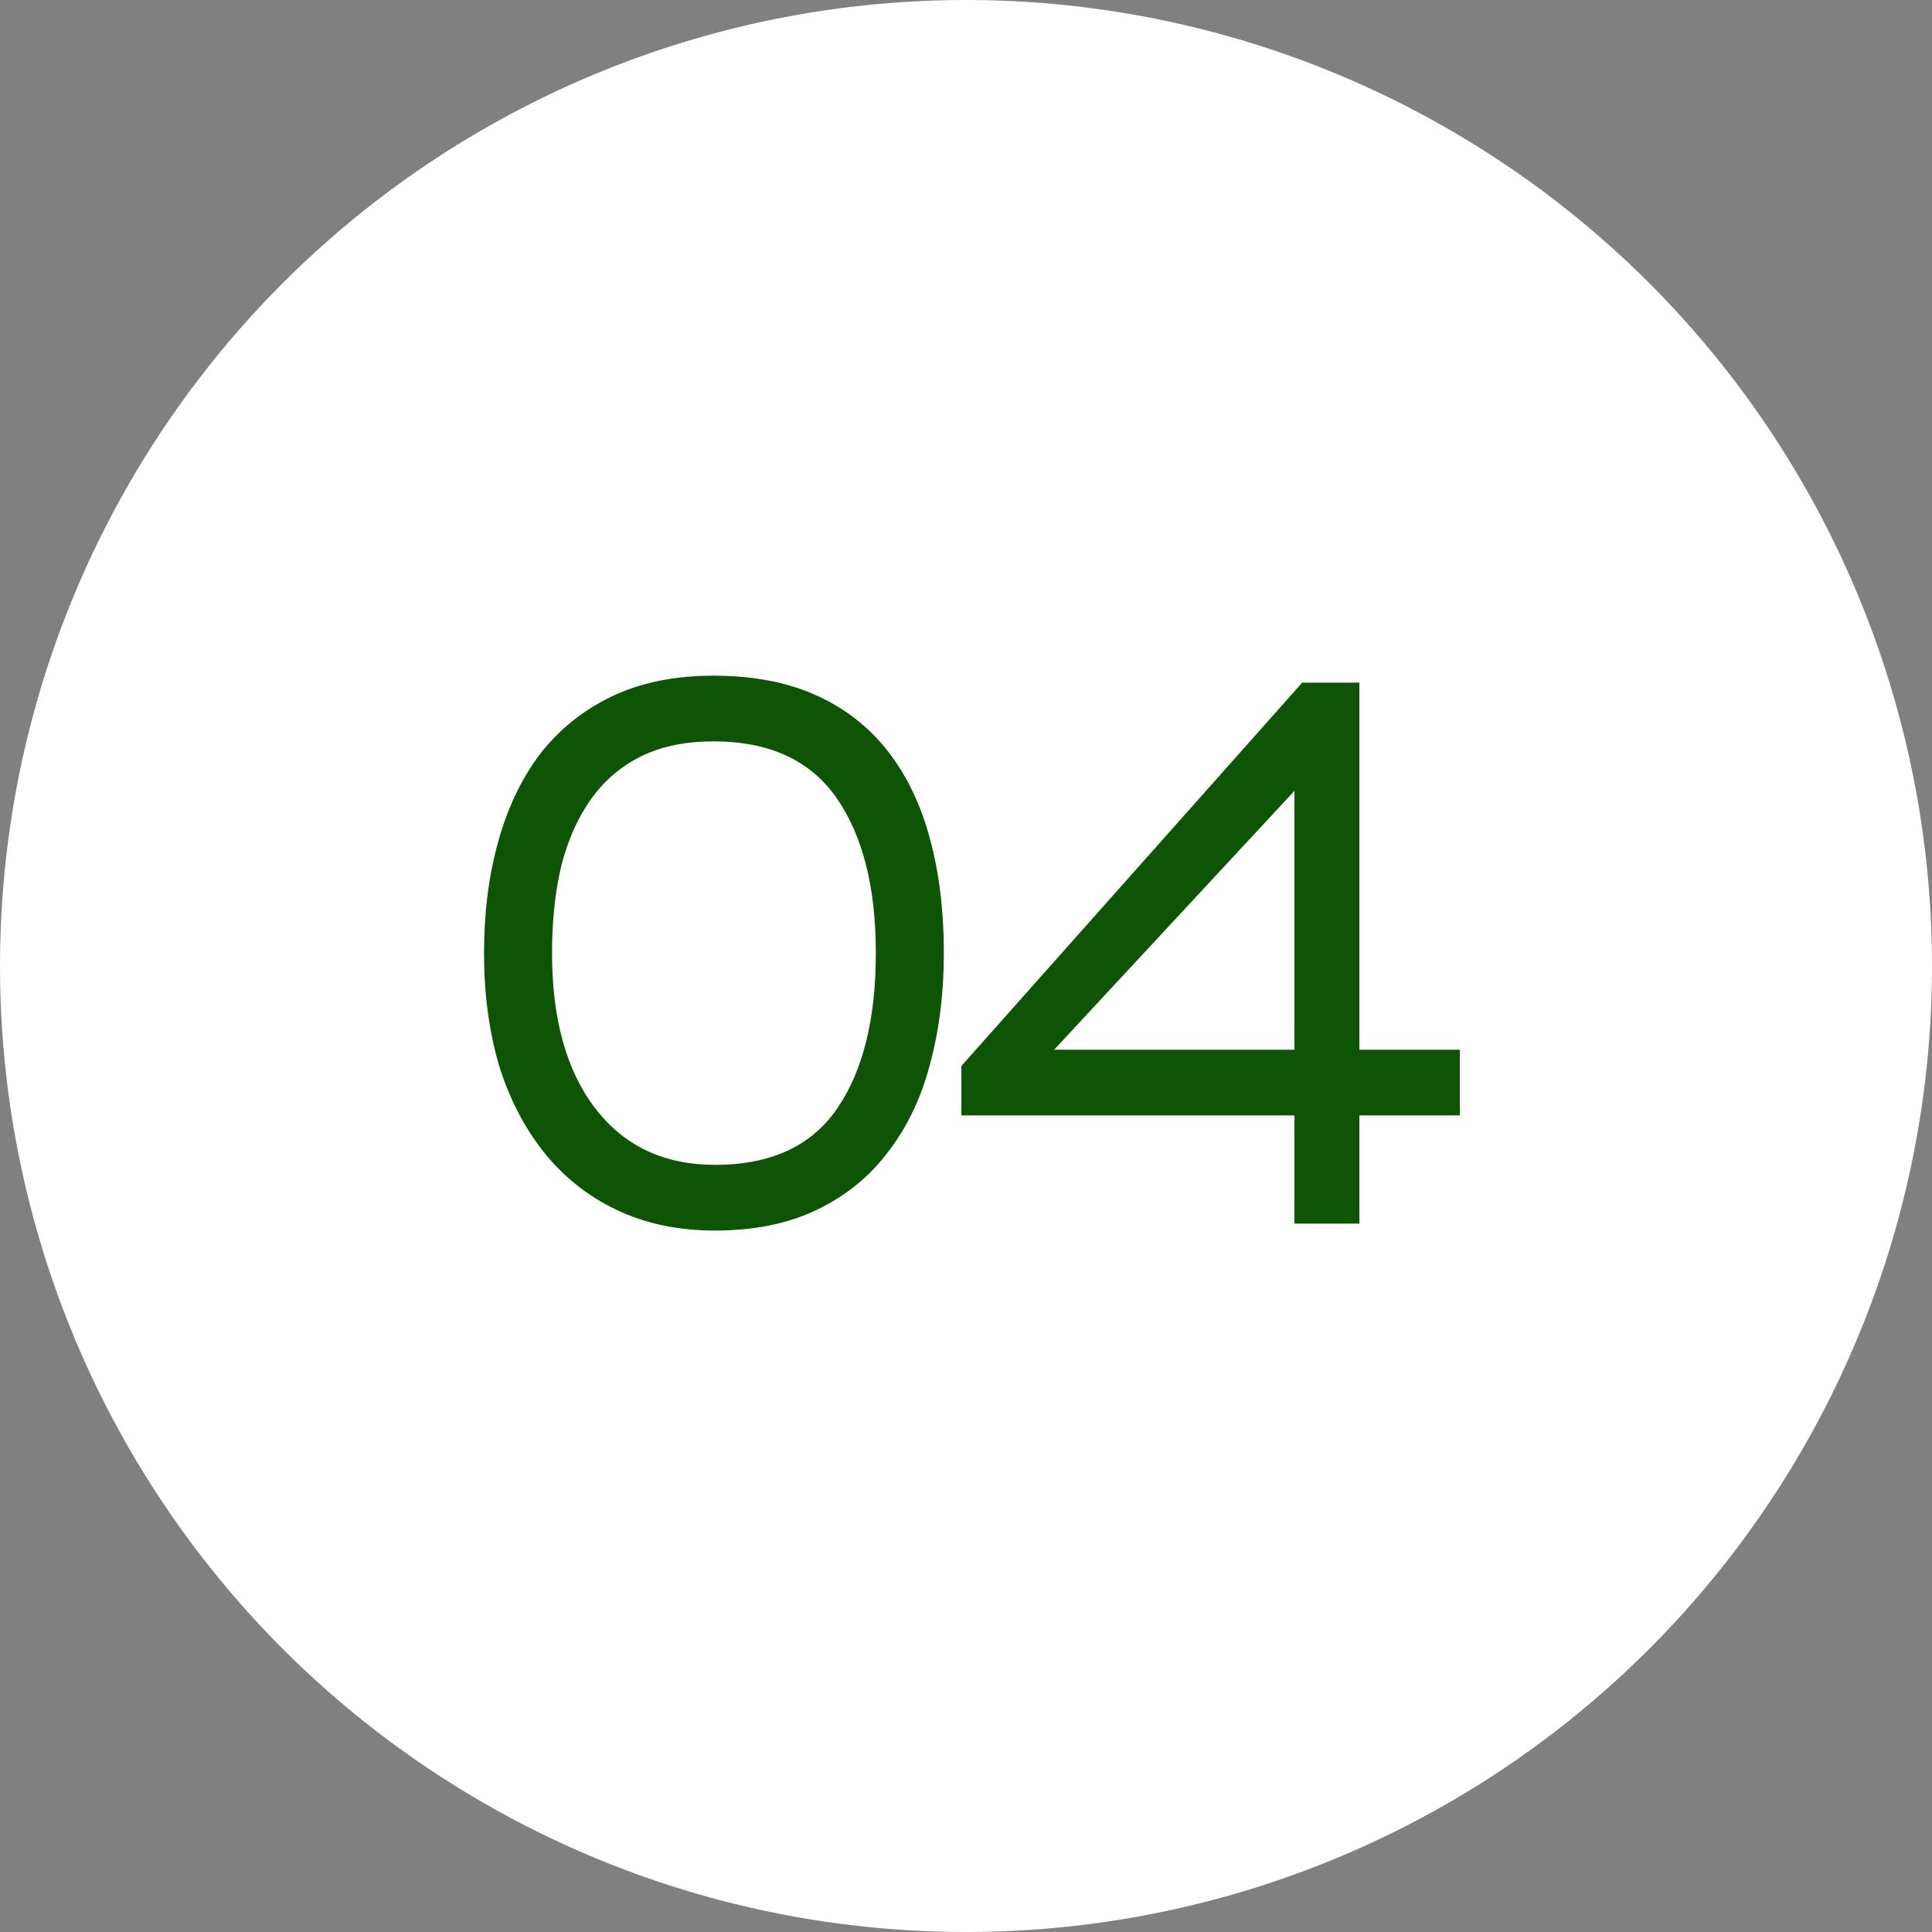 <?xml version="1.0" encoding="UTF-8"?> <svg xmlns="http://www.w3.org/2000/svg" width="60" height="60" viewBox="0 0 60 60" fill="none"><rect x="0" y="0" width="60" height="60" fill="#808080" stroke="none"/><circle cx="30" cy="30" r="30" fill="white"></circle><path d="M15.032 29.6C15.032 28.352 15.176 27.208 15.464 26.168C15.752 25.112 16.184 24.2 16.76 23.432C17.352 22.664 18.096 22.064 18.992 21.632C19.888 21.2 20.944 20.984 22.16 20.984C23.376 20.984 24.432 21.184 25.328 21.584C26.224 21.984 26.968 22.56 27.56 23.312C28.152 24.064 28.592 24.976 28.88 26.048C29.168 27.104 29.312 28.288 29.312 29.6C29.312 30.848 29.168 32 28.88 33.056C28.608 34.096 28.176 35 27.584 35.768C27.008 36.536 26.272 37.136 25.376 37.568C24.48 38 23.424 38.216 22.208 38.216C21.056 38.216 20.032 38 19.136 37.568C18.24 37.136 17.488 36.536 16.88 35.768C16.272 35 15.808 34.096 15.488 33.056C15.184 32 15.032 30.848 15.032 29.6ZM17.144 29.6C17.144 31.648 17.592 33.256 18.488 34.424C19.384 35.592 20.624 36.176 22.208 36.176C23.936 36.176 25.2 35.592 26 34.424C26.8 33.256 27.2 31.648 27.2 29.6C27.2 27.552 26.792 25.944 25.976 24.776C25.16 23.608 23.888 23.024 22.16 23.024C21.296 23.024 20.552 23.176 19.928 23.48C19.304 23.784 18.784 24.224 18.368 24.8C17.952 25.376 17.64 26.072 17.432 26.888C17.24 27.688 17.144 28.592 17.144 29.6Z" fill="#0E5405"></path><path d="M40.201 34.64H29.857V33.104L40.441 21.2H42.217V32.6H45.337V34.64H42.217V38H40.201V34.64ZM40.201 32.6V24.56L32.737 32.6H40.201Z" fill="#0E5405"></path></svg> 